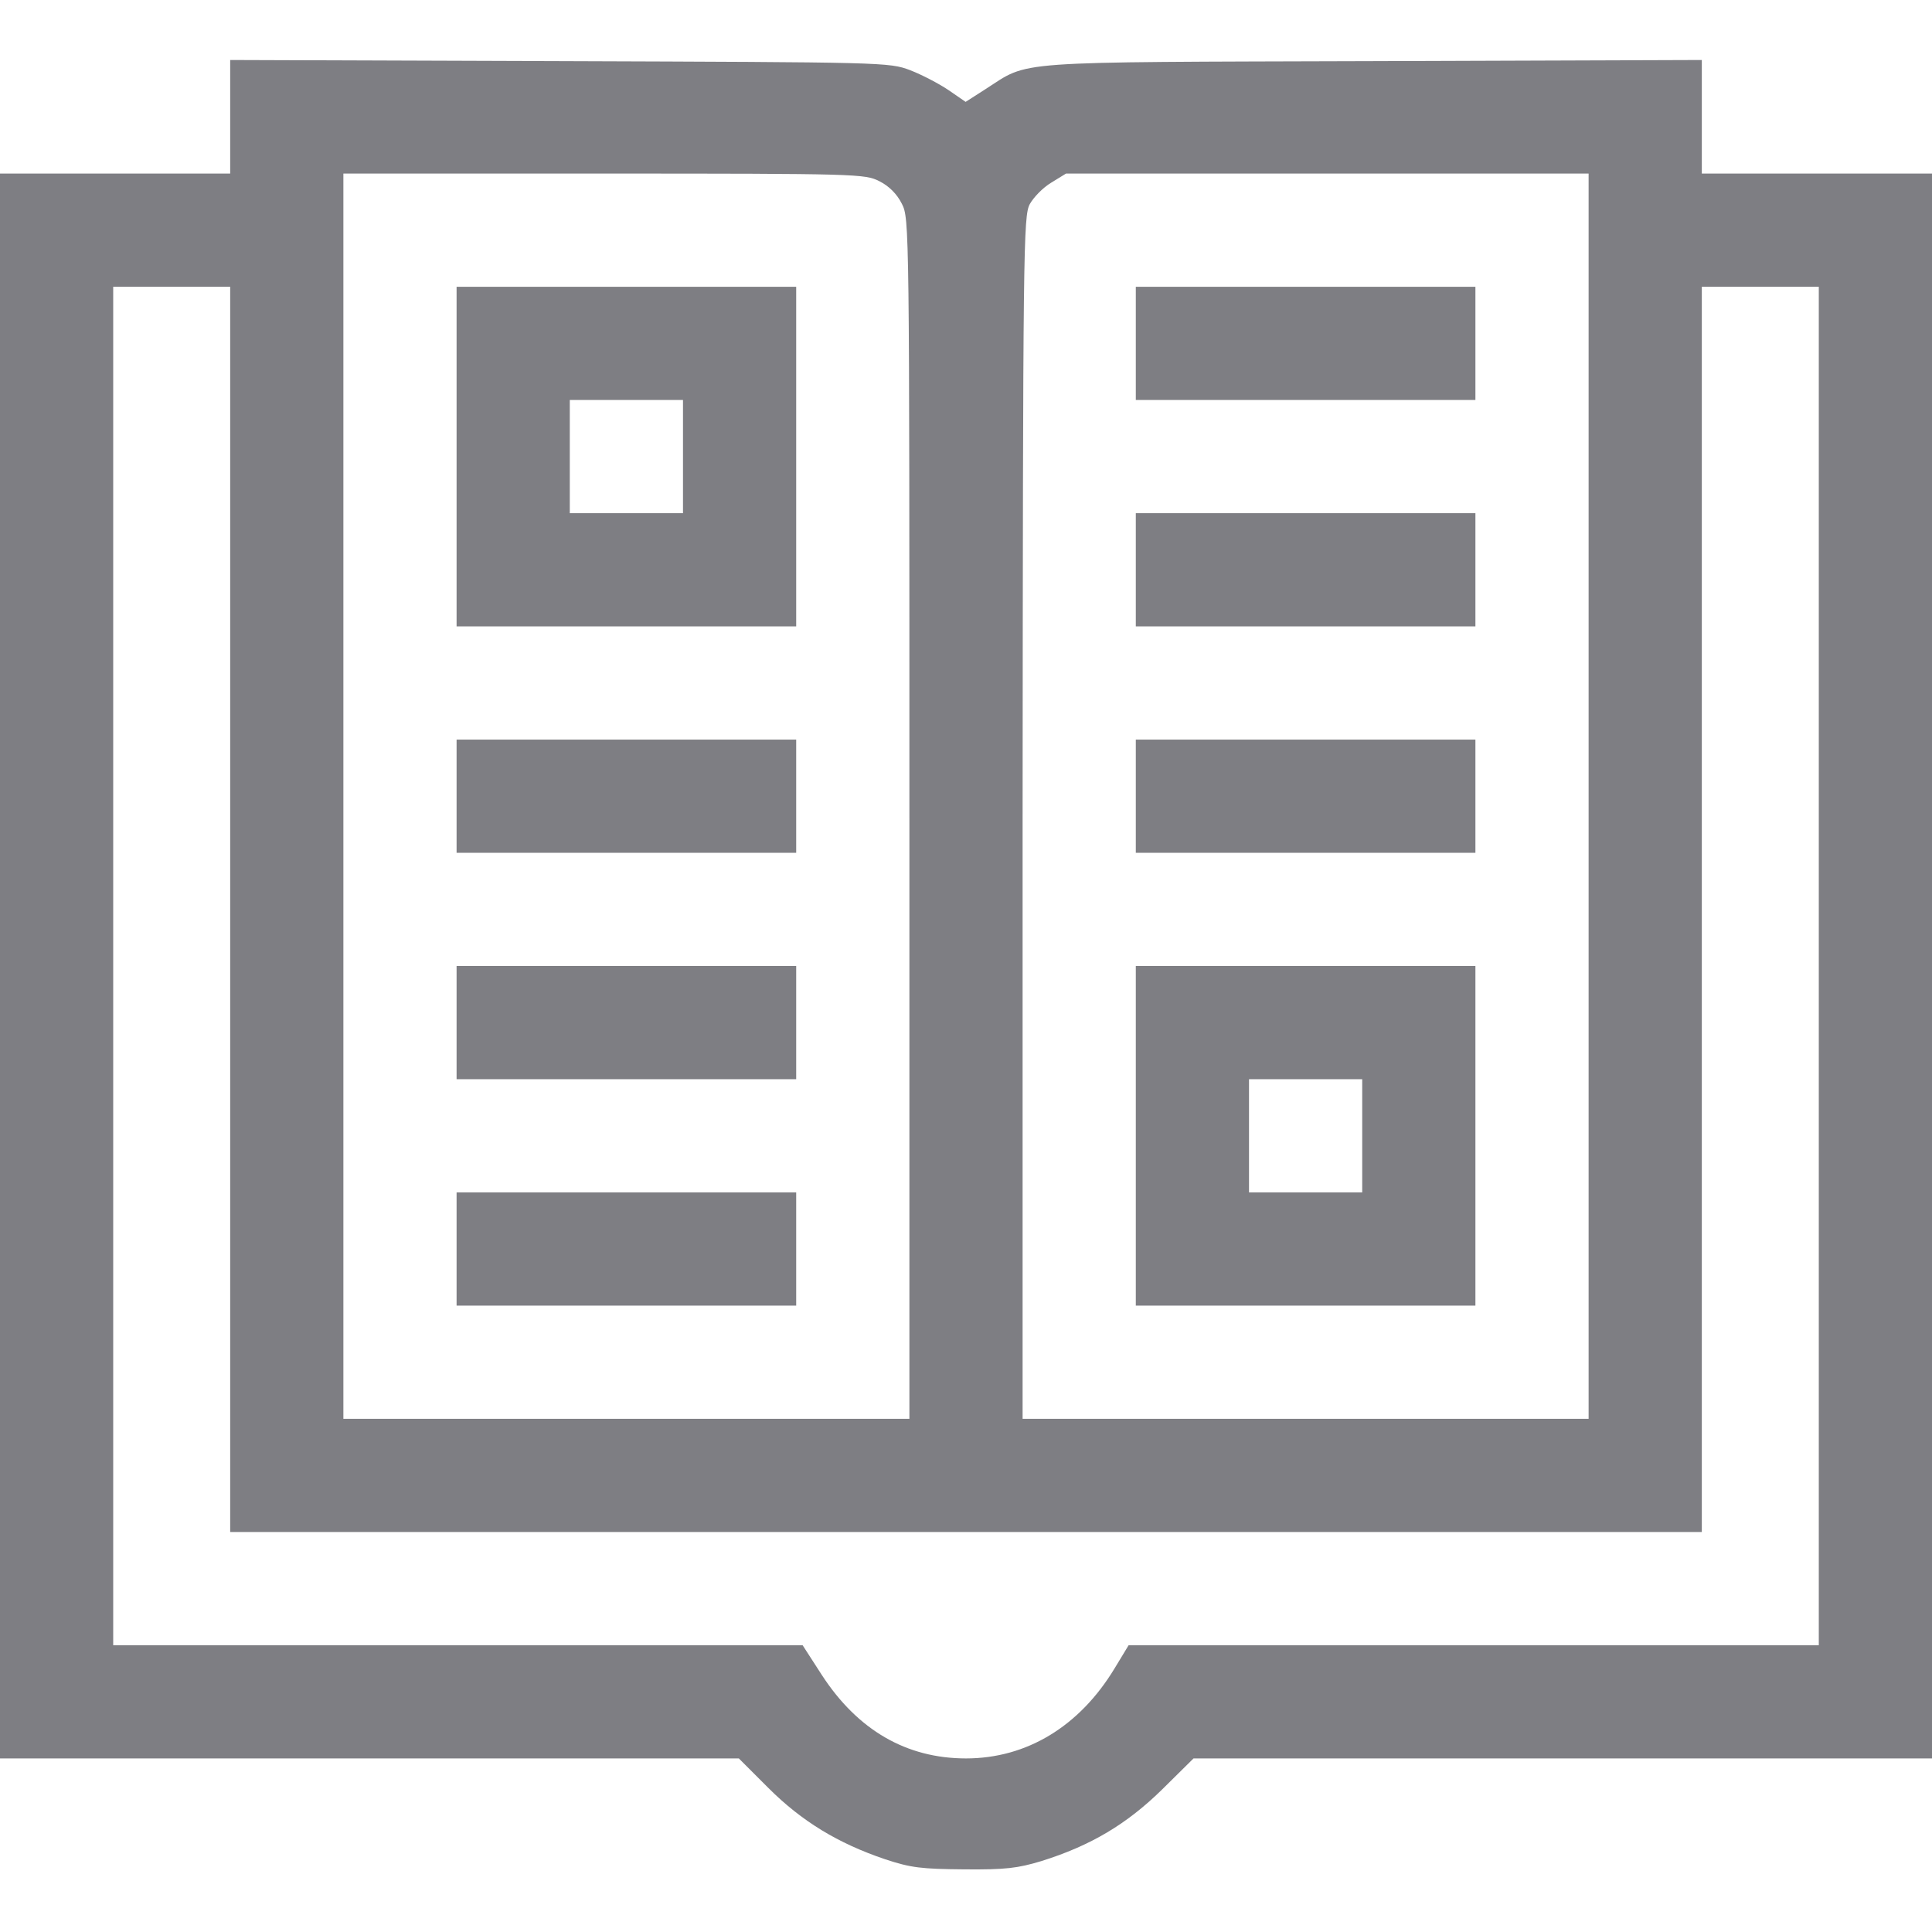 <svg width="512" height="512" viewBox="0 0 512 512" fill="none" xmlns="http://www.w3.org/2000/svg">
<path d="M61 31V46H30.5H0V256V466H97.9H195.8L203.6 473.8C212.5 482.7 222.1 488.5 234.5 492.7C241.4 495 244.2 495.3 255.5 495.4C266.5 495.5 269.7 495.1 276 493.2C289.1 489.1 298.6 483.4 307.9 474.3L316.3 466H414.2H512V256V46H481.5H451V31V15.9L363.8 16.2C266.4 16.5 273.1 16 261.2 23.6L255.9 27L251.4 23.9C248.9 22.2 244.3 19.8 241.2 18.6C235.6 16.5 234.7 16.5 148.3 16.2L61 15.9V31ZM233 48C235.6 49.3 237.7 51.4 239 54C241 57.9 241 59.5 241 217V376H166H91V211V46H160C227.3 46 229.2 46.1 233 48ZM421 211V376H346H271V216.7C271.1 65.3 271.2 57.3 272.9 54.1C273.9 52.3 276.4 49.7 278.6 48.4L282.5 46H351.8H421V211ZM61 241V406H256H451V241V76H466.5H482V256V436H390.6H299.1L295.4 442.1C286.1 457.5 272.1 466 256 466C240.2 466 227.3 458.5 217.8 443.9L212.7 436H121.3H30V256V76H45.5H61V241Z" fill="#7E7E83"/>
<path d="M121 121V166H166H211V121V76H166H121V121ZM181 121V136H166H151V121V106H166H181V121Z" fill="#7E7E83"/>
<path d="M121 211V226H166H211V211V196H166H121V211Z" fill="#7E7E83"/>
<path d="M121 271V286H166H211V271V256H166H121V271Z" fill="#7E7E83"/>
<path d="M121 331V346H166H211V331V316H166H121V331Z" fill="#7E7E83"/>
<path d="M301 91V106H346H391V91V76H346H301V91Z" fill="#7E7E83"/>
<path d="M301 151V166H346H391V151V136H346H301V151Z" fill="#7E7E83"/>
<path d="M301 211V226H346H391V211V196H346H301V211Z" fill="#7E7E83"/>
<path d="M301 301V346H346H391V301V256H346H301V301ZM361 301V316H346H331V301V286H346H361V301Z" fill="#7E7E83"/>
</svg>
